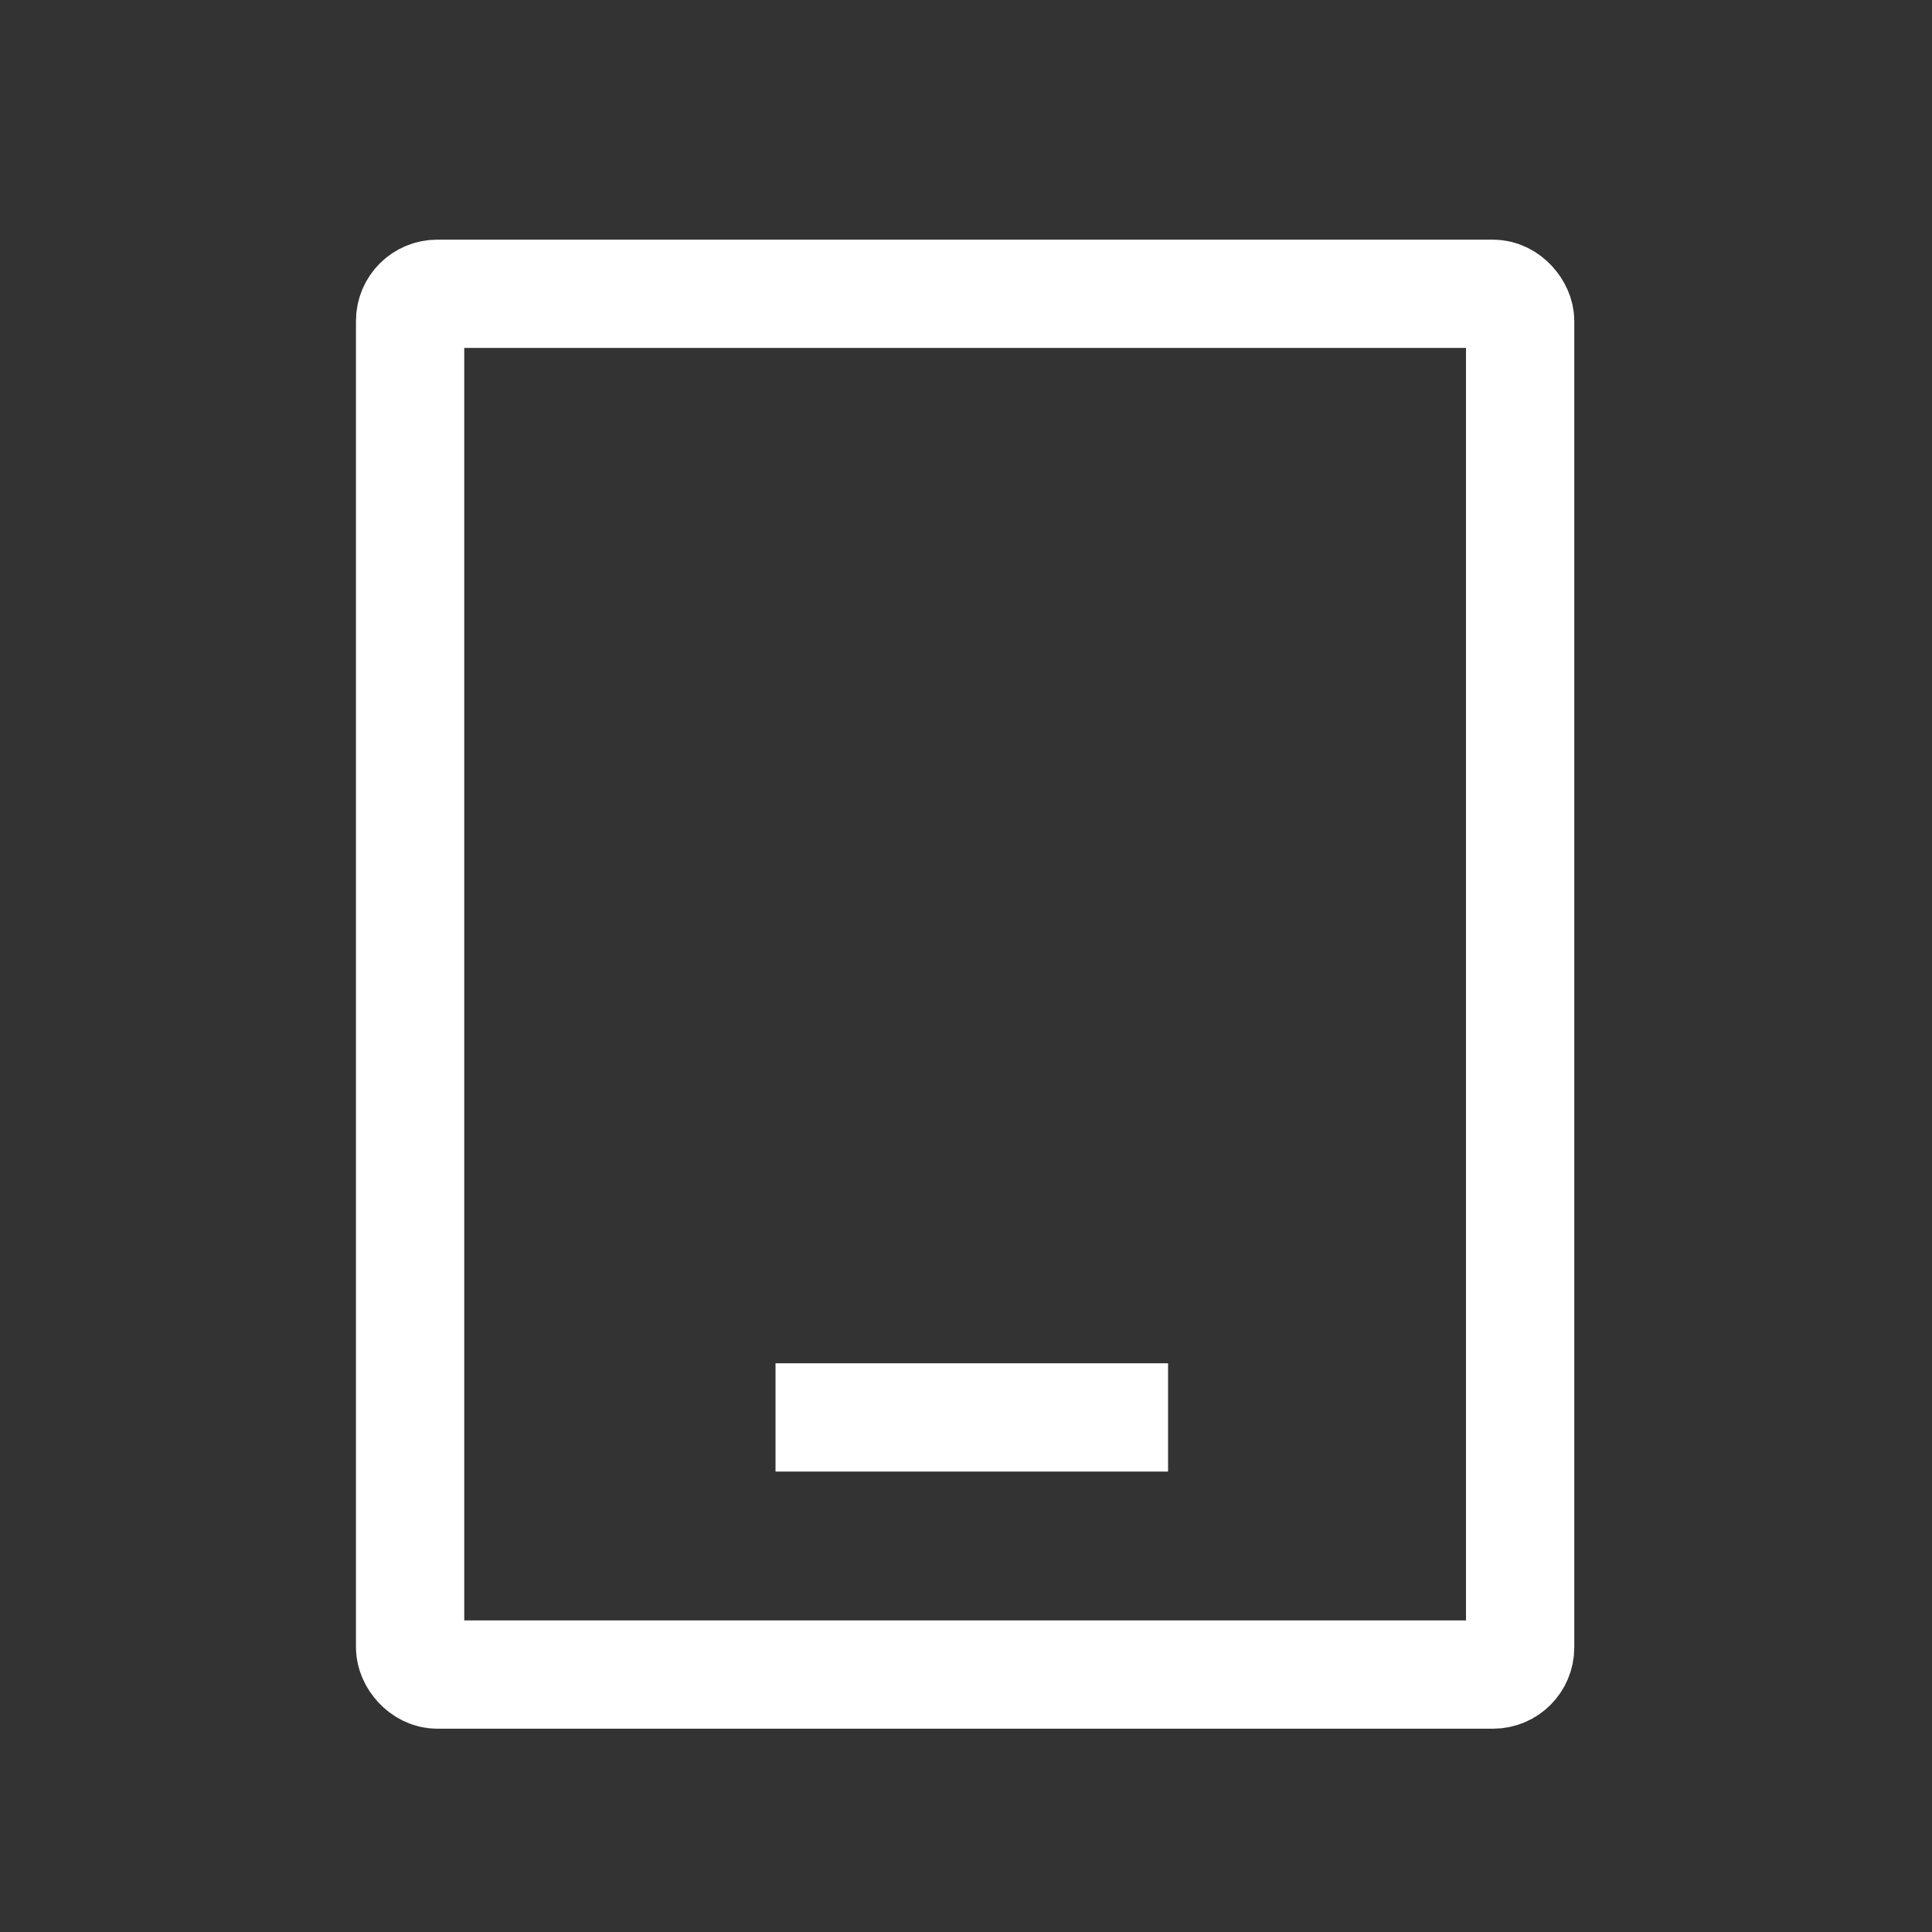 <svg width="44" height="44" viewBox="0 0 44 44" fill="none" xmlns="http://www.w3.org/2000/svg">
<rect x="0" y="0" width="44" height="44" fill="#333333" stroke="none"/>
<path d="M17.662 32.281H26.602" stroke="white" style="stroke:white;stroke-opacity:1;" stroke-width="2.466"/>
<rect x="9.34" y="6.691" width="25.28" height="31.446" rx="0.617" stroke="white" style="stroke:white;stroke-opacity:1;" stroke-width="2.466"/>
</svg>
